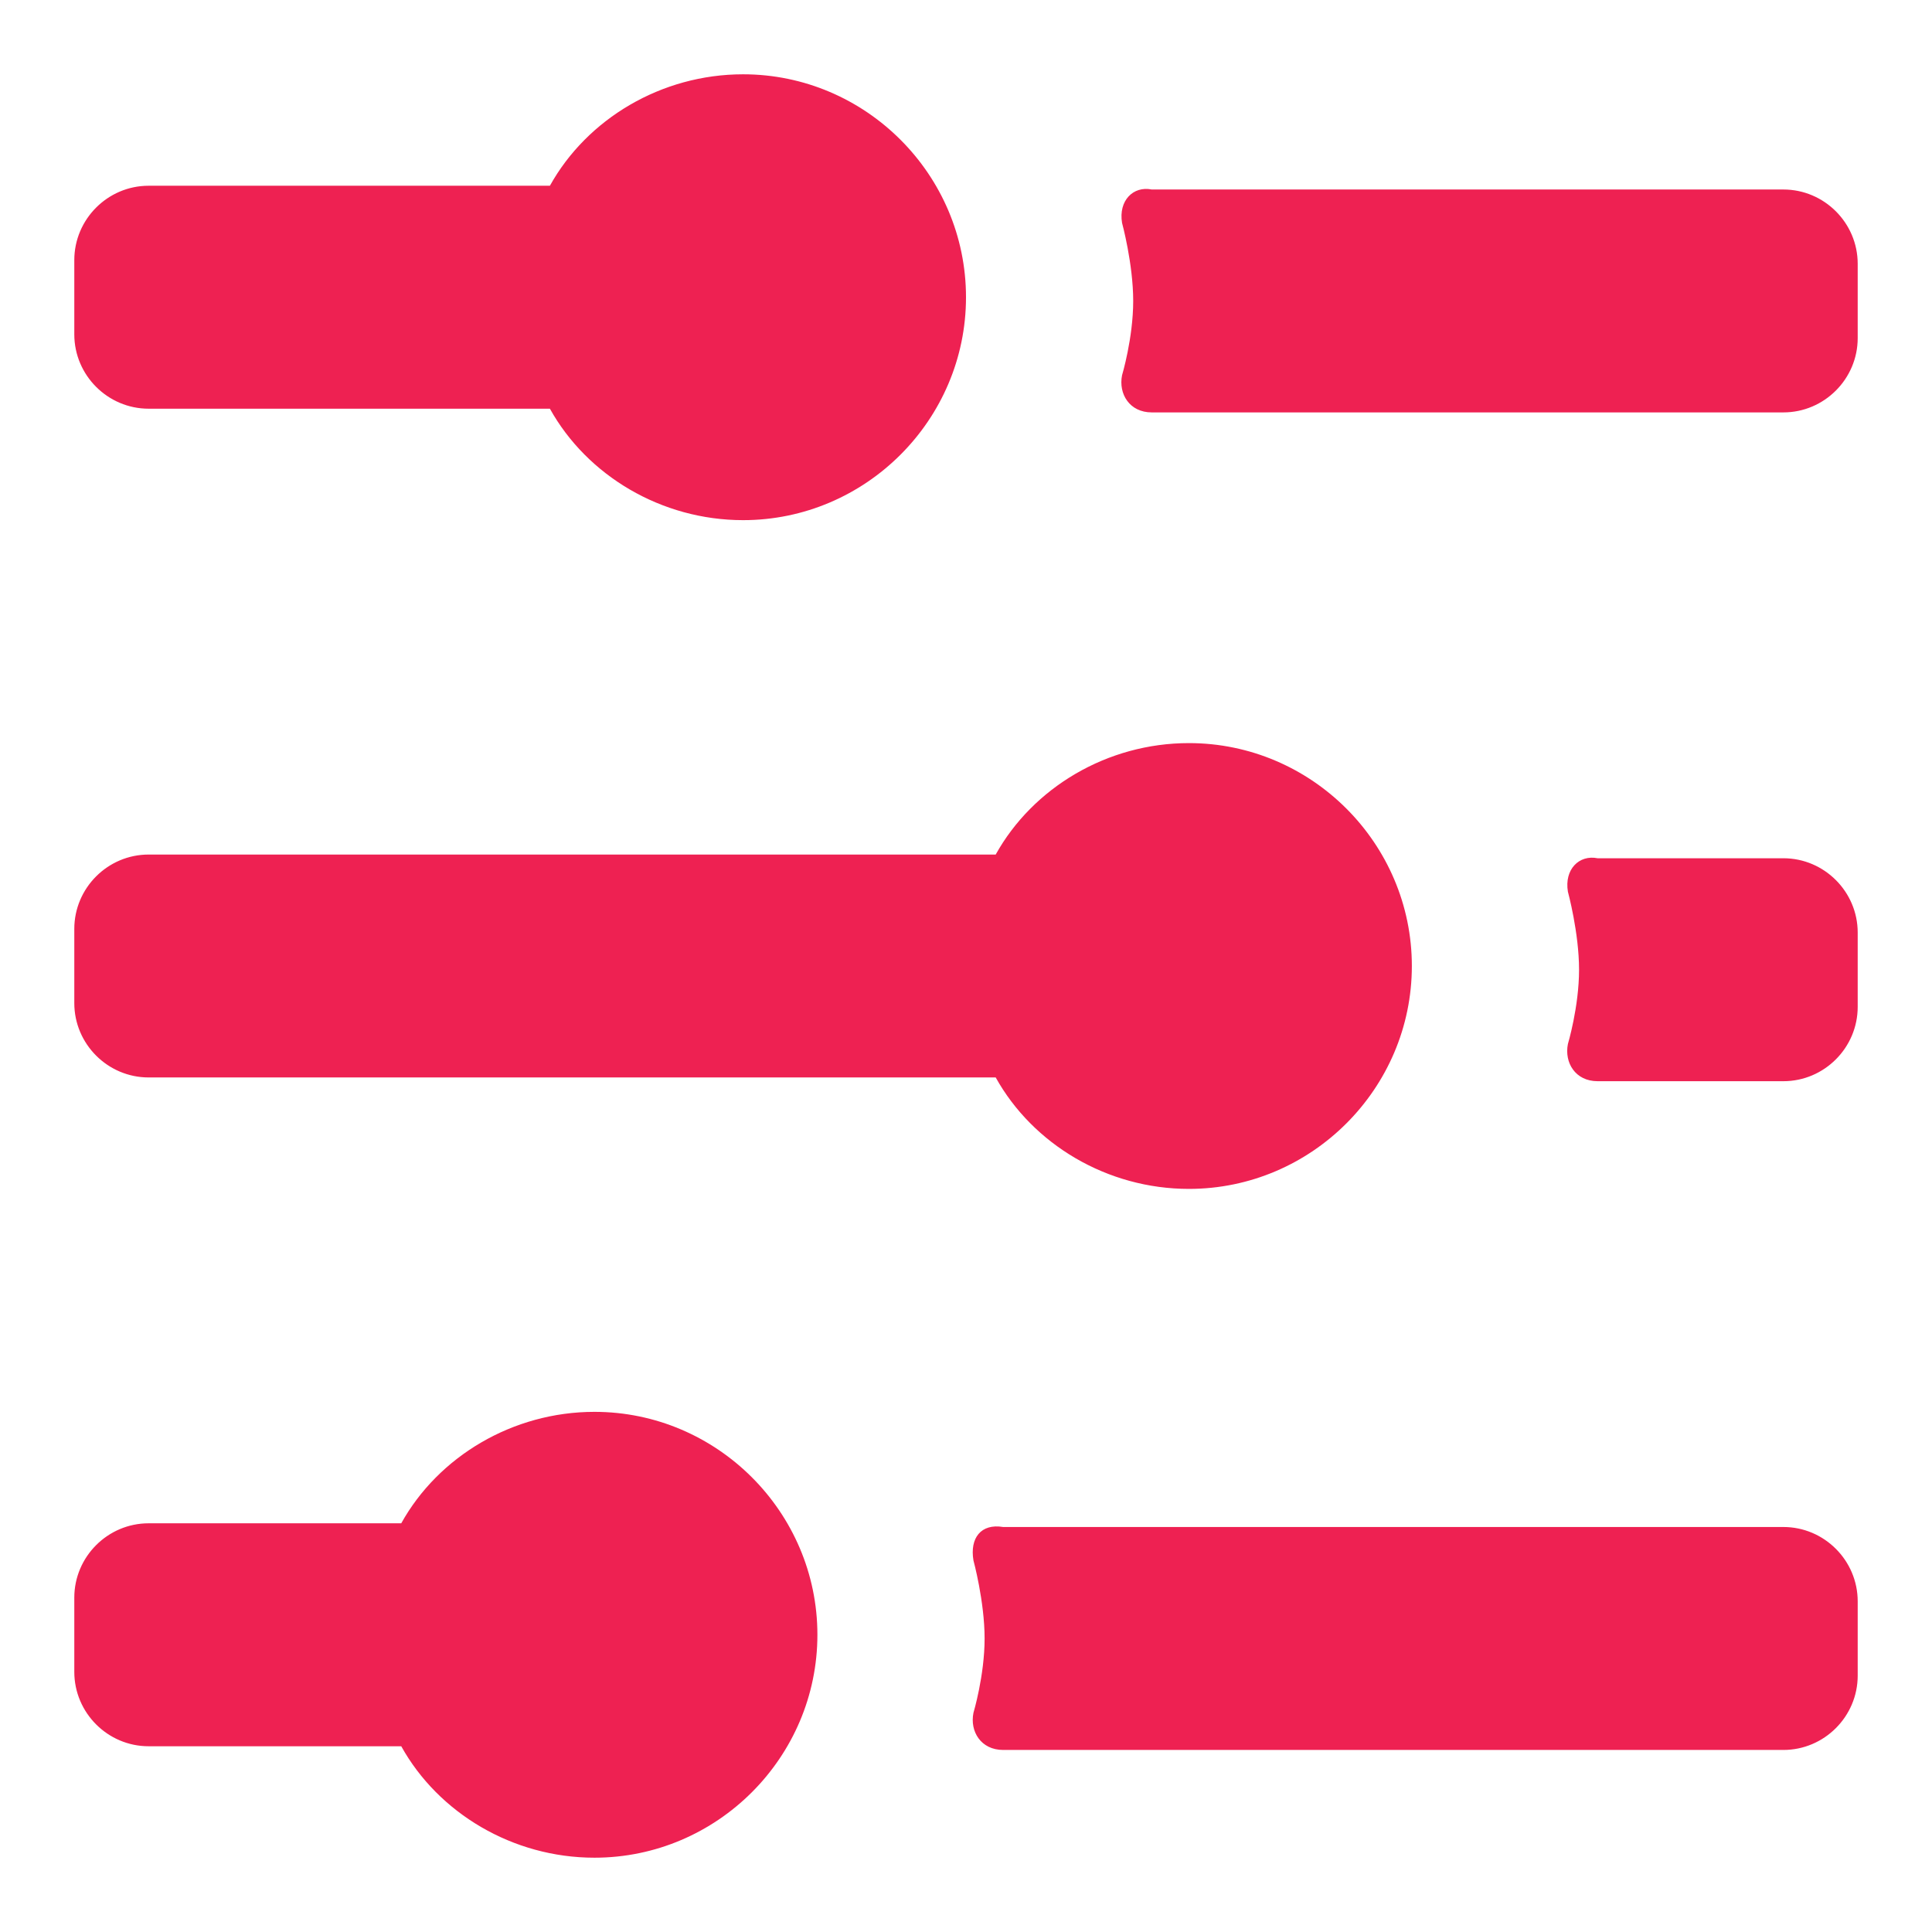 <svg width="35" height="35" viewBox="0 0 35 35" fill="none" xmlns="http://www.w3.org/2000/svg">
<path d="M10.769 25.577C12.99 25.577 14.808 27.394 14.808 29.615C14.808 31.837 12.99 33.654 10.769 33.654C9.289 33.654 7.942 32.846 7.269 31.635H2.692C1.952 31.635 1.346 31.029 1.346 30.288V28.942C1.346 28.202 1.952 27.596 2.692 27.596H7.269C7.942 26.385 9.289 25.577 10.769 25.577ZM18.058 27.653L18.173 27.663H32.308C33.048 27.663 33.654 28.269 33.654 29.01V30.356C33.654 31.096 33.048 31.702 32.308 31.702H18.173C17.769 31.702 17.567 31.365 17.635 31.029C17.635 31.029 17.837 30.356 17.837 29.683C17.837 29.01 17.635 28.269 17.635 28.269C17.567 27.865 17.769 27.596 18.173 27.663L18.058 27.653ZM21.538 13.462C23.76 13.462 25.577 15.279 25.577 17.5C25.577 19.721 23.76 21.538 21.538 21.538C20.058 21.538 18.712 20.731 18.038 19.519H2.692C1.952 19.519 1.346 18.913 1.346 18.173V16.827C1.346 16.087 1.952 15.481 2.692 15.481H18.038C18.712 14.269 20.058 13.462 21.538 13.462ZM28.942 15.548H32.308C33.048 15.548 33.654 16.154 33.654 16.894V18.24C33.654 18.981 33.048 19.587 32.308 19.587H28.942C28.538 19.587 28.337 19.25 28.404 18.913C28.404 18.913 28.606 18.24 28.606 17.567C28.606 16.894 28.404 16.154 28.404 16.154C28.337 15.75 28.606 15.481 28.942 15.548ZM13.462 1.346C15.683 1.346 17.5 3.163 17.5 5.385C17.5 7.606 15.683 9.423 13.462 9.423C11.981 9.423 10.635 8.615 9.962 7.404H2.692C1.952 7.404 1.346 6.798 1.346 6.058V4.712C1.346 3.971 1.952 3.365 2.692 3.365H9.962C10.635 2.154 11.981 1.346 13.462 1.346ZM20.767 3.422L20.865 3.433H32.308C33.048 3.433 33.654 4.038 33.654 4.779V6.125C33.654 6.865 33.048 7.471 32.308 7.471H20.865C20.462 7.471 20.26 7.135 20.327 6.798C20.327 6.798 20.529 6.125 20.529 5.452C20.529 4.779 20.327 4.038 20.327 4.038C20.26 3.635 20.529 3.365 20.865 3.433L20.767 3.422Z" fill="#EE2152"/>
</svg>
